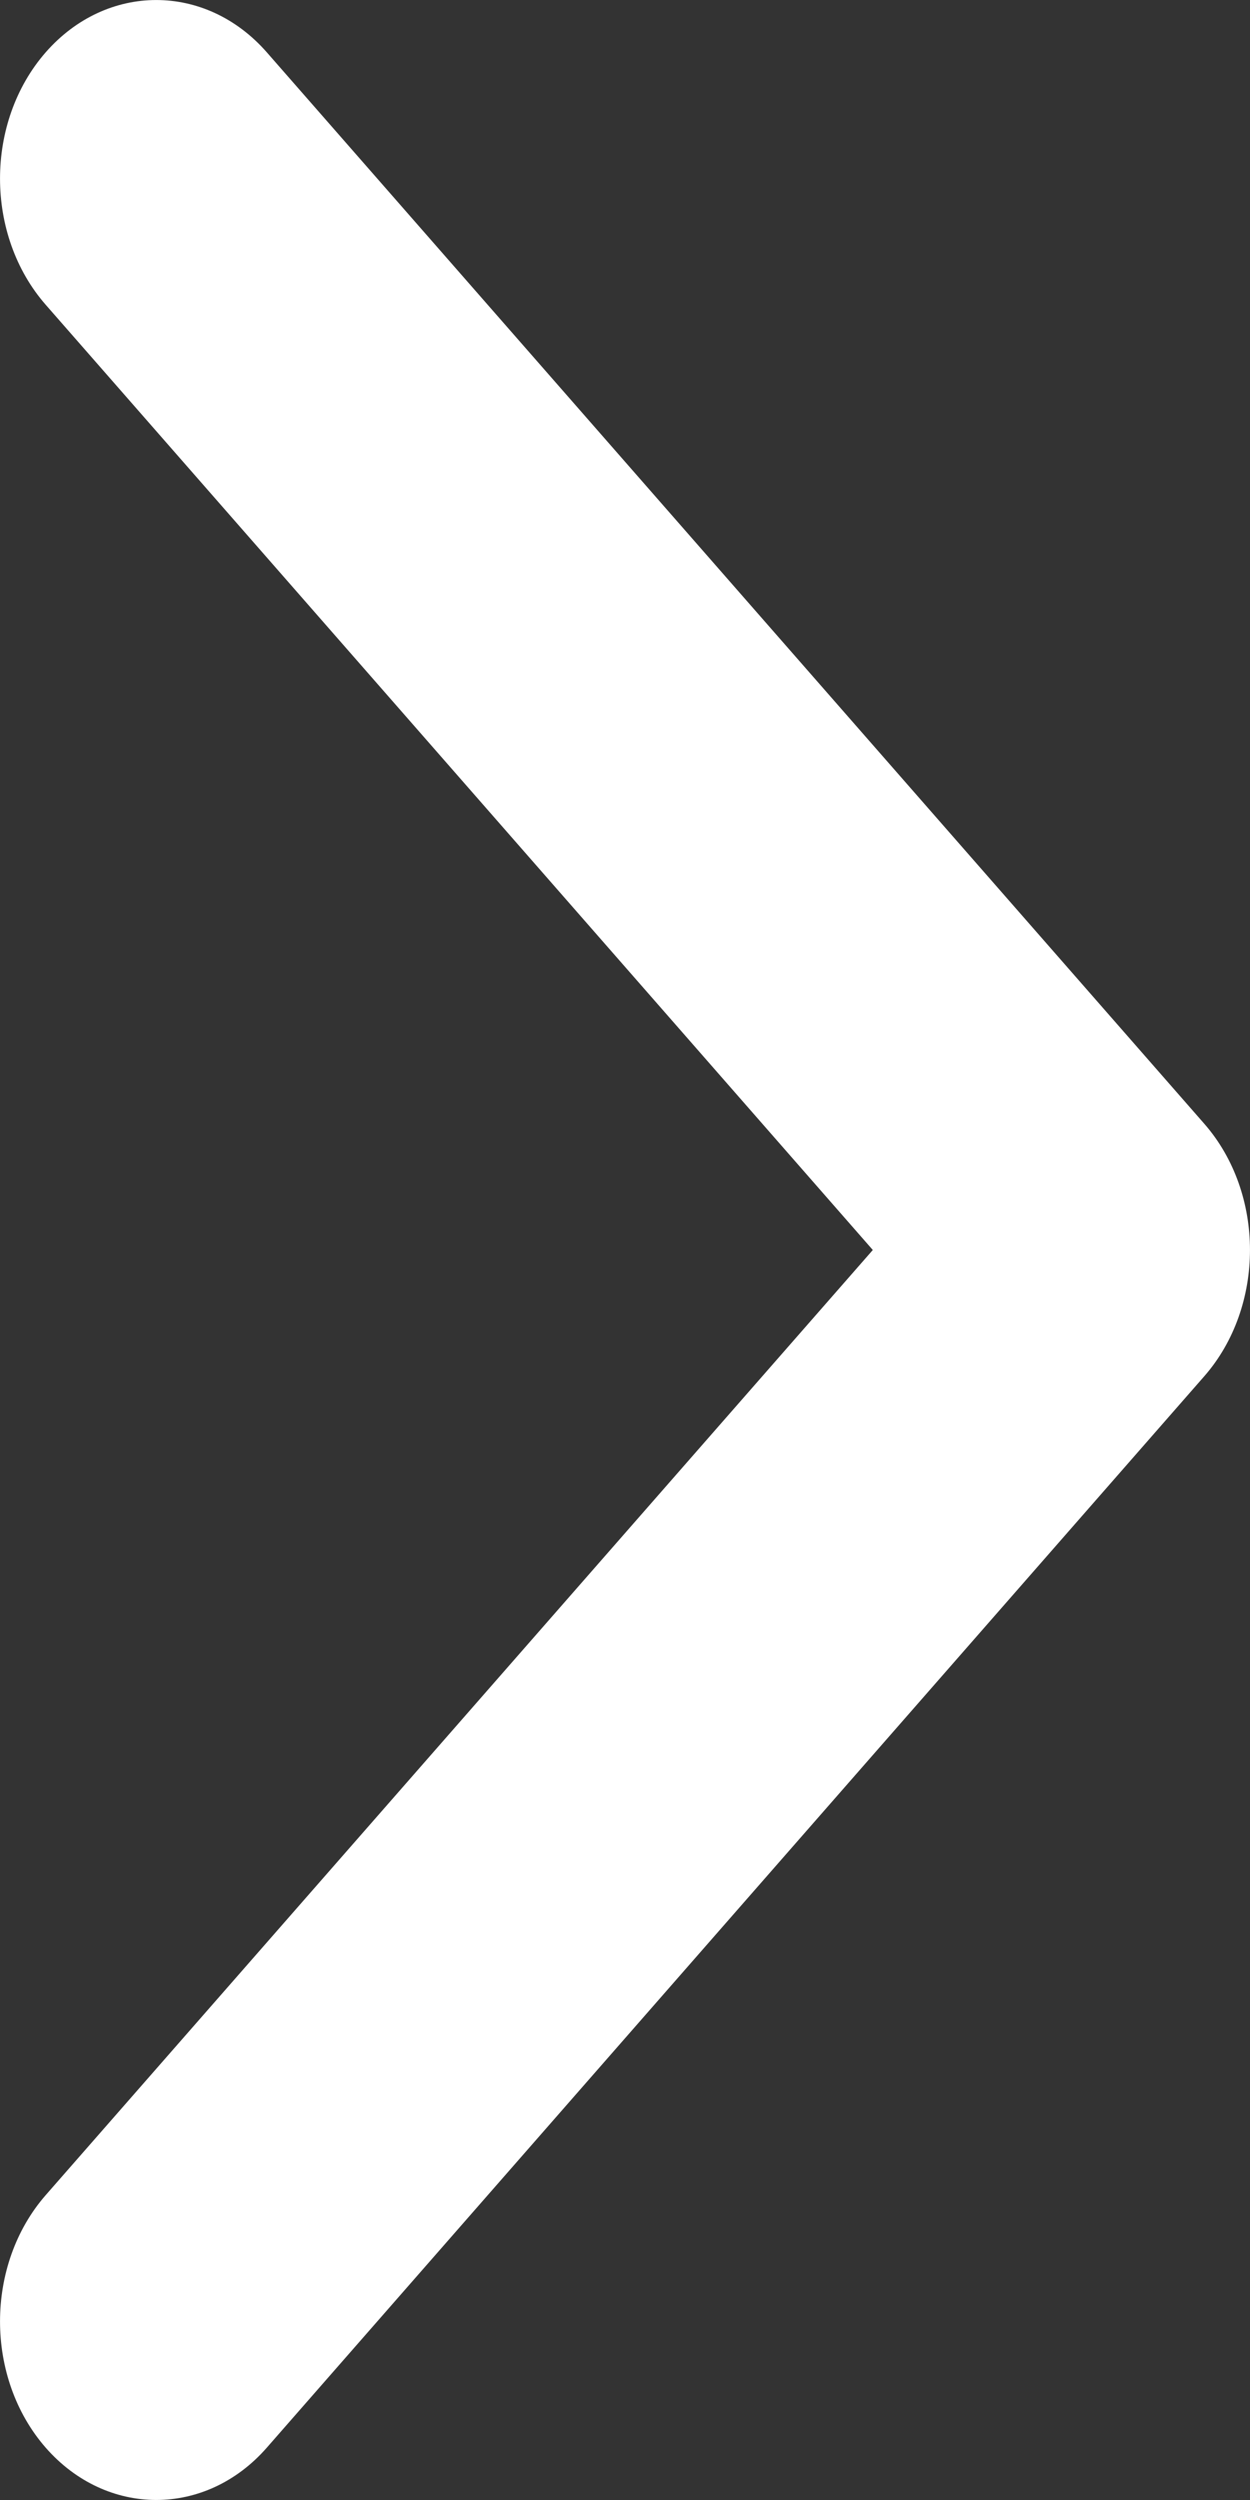 <svg width="12" height="24" viewBox="0 0 12 24" fill="none" xmlns="http://www.w3.org/2000/svg">
<rect x="0" y="0" width="12" height="24" fill="#333333" stroke="none"/>
<path fill-rule="evenodd" clip-rule="evenodd" d="M0.439 0.502C-0.146 1.172 -0.146 2.257 0.439 2.926L8.379 12L0.439 21.073C-0.146 21.743 -0.146 22.828 0.439 23.498C1.025 24.167 1.975 24.167 2.561 23.498L11.561 13.212C12.146 12.543 12.146 11.457 11.561 10.788L2.561 0.502C1.975 -0.167 1.025 -0.167 0.439 0.502Z" fill="white"/>
</svg>
